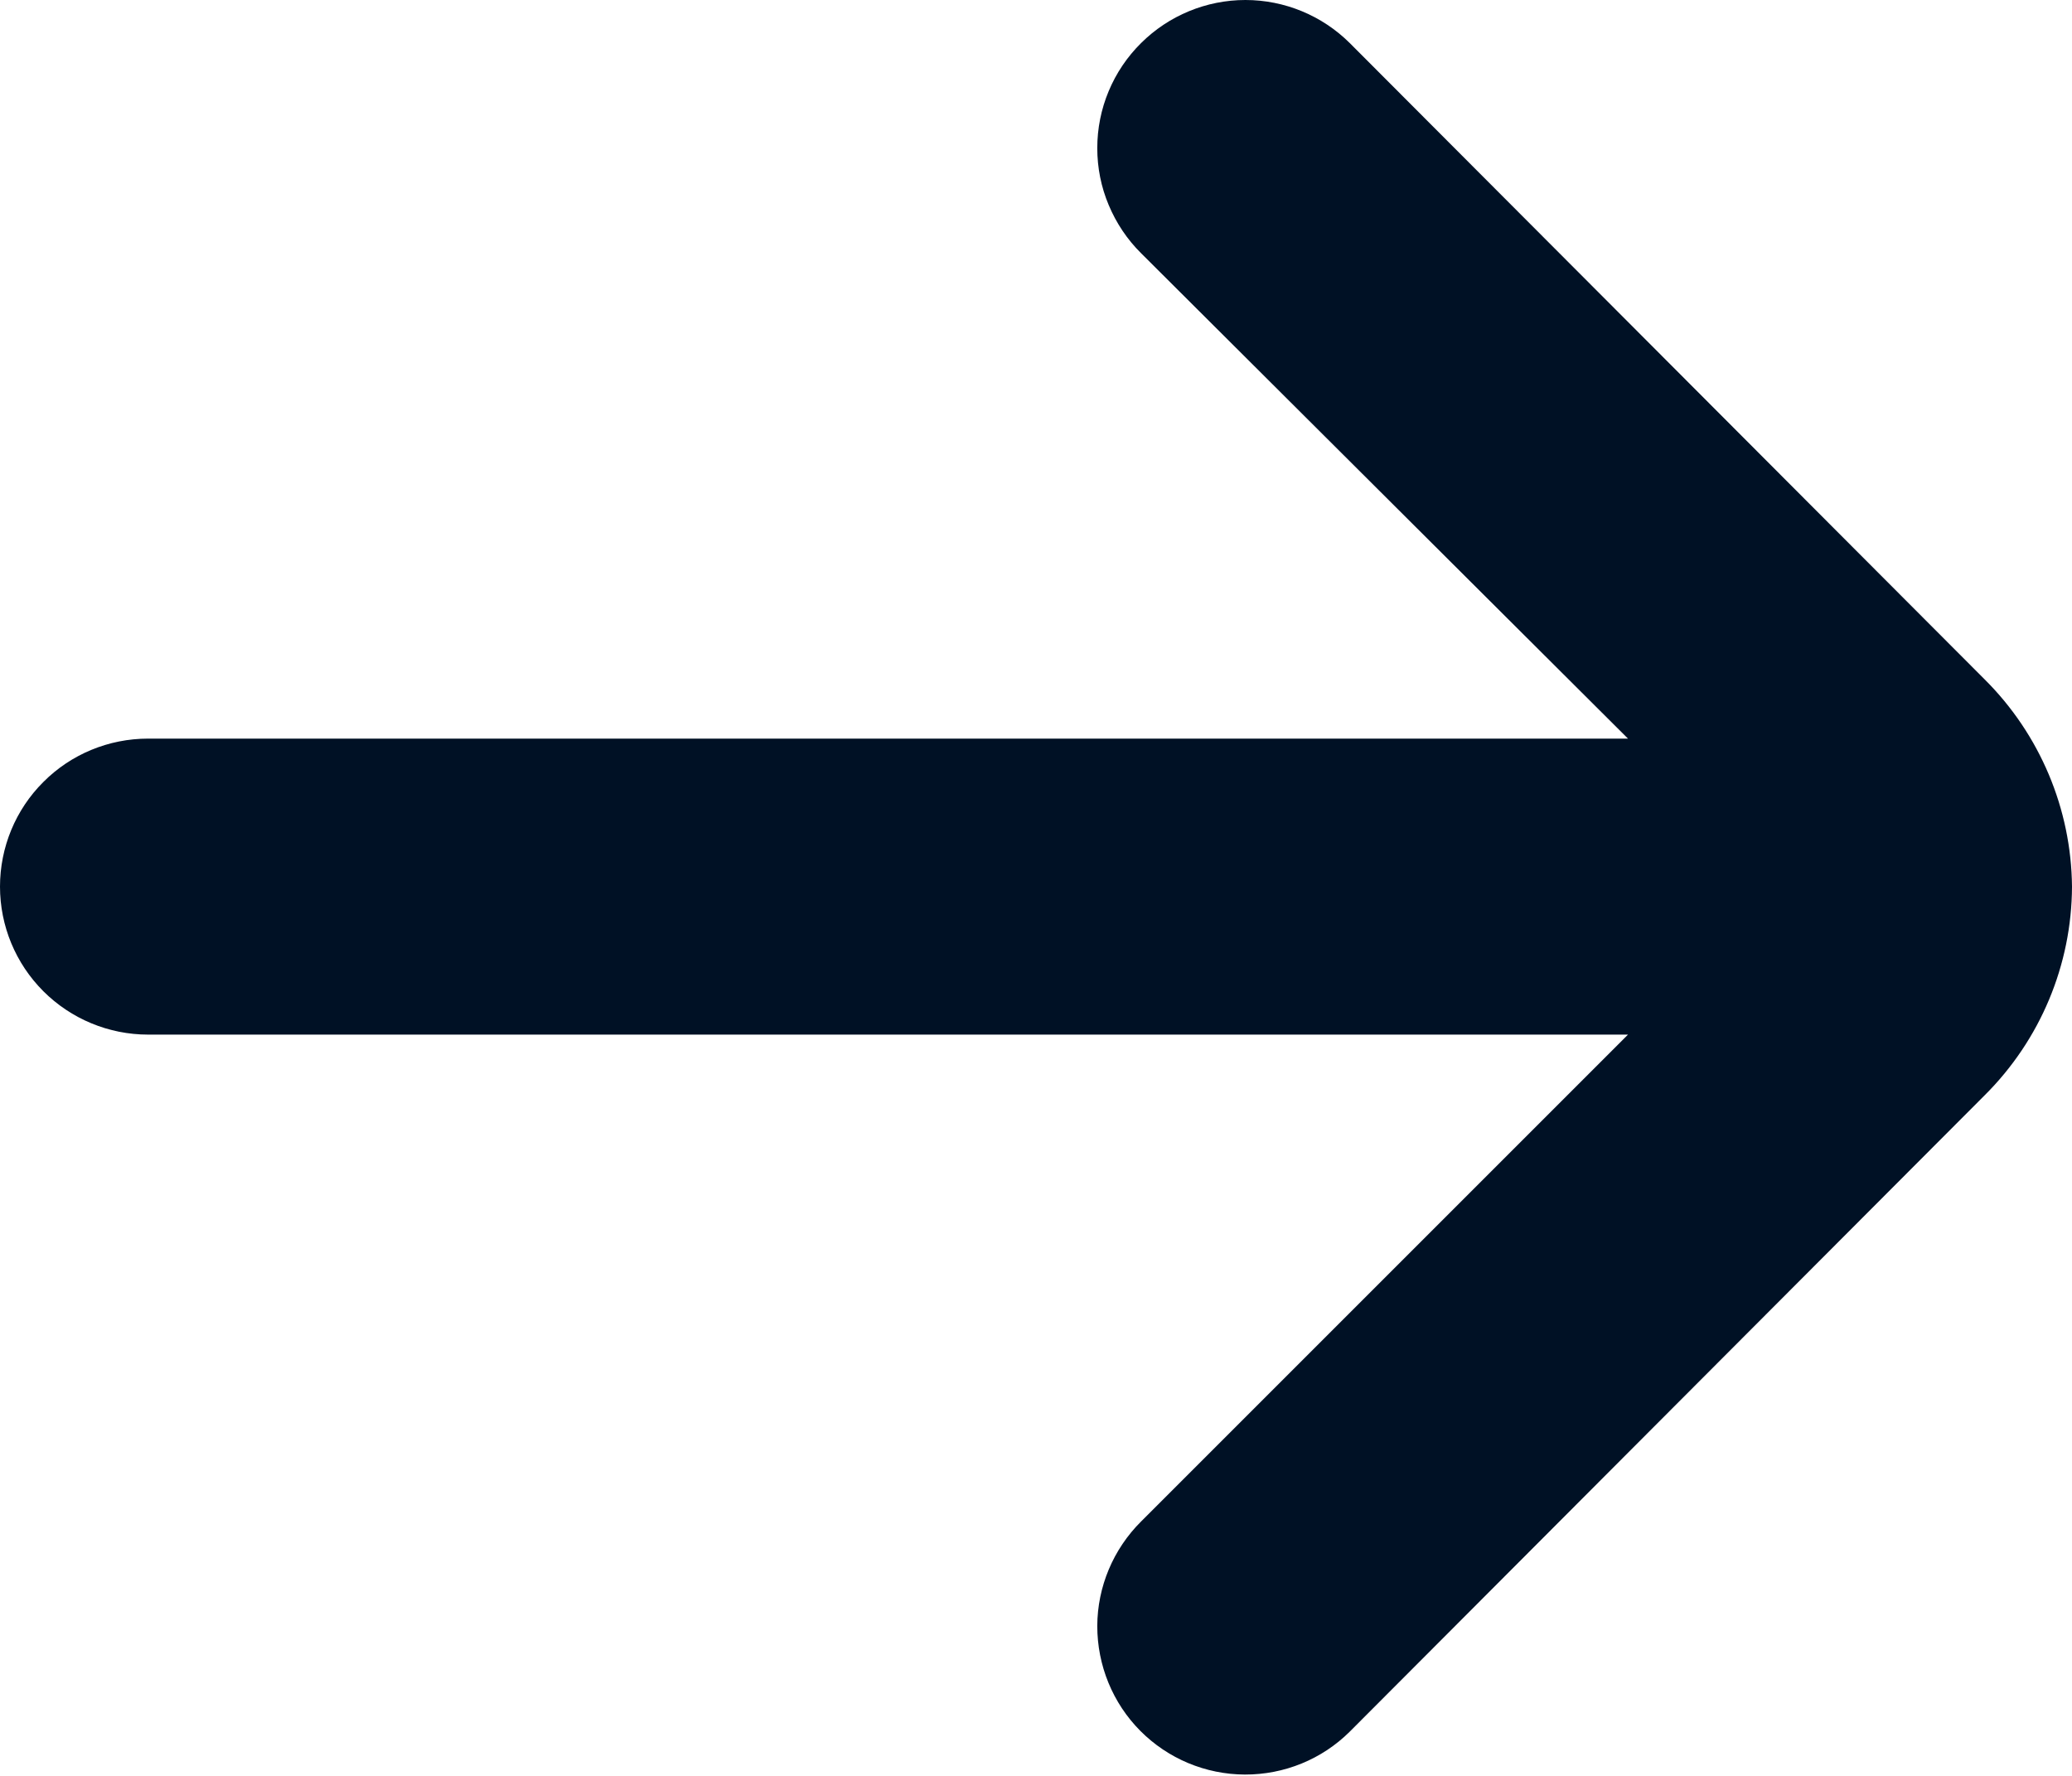 <svg width="14" height="12" viewBox="0 0 14 12" fill="none" xmlns="http://www.w3.org/2000/svg">
<path d="M14 5.991C13.995 5.465 13.783 4.962 13.41 4.591L9.12 0.291C8.933 0.105 8.679 0 8.415 0C8.151 0 7.897 0.105 7.71 0.291C7.616 0.384 7.542 0.494 7.491 0.616C7.44 0.738 7.414 0.869 7.414 1.001C7.414 1.133 7.44 1.264 7.491 1.385C7.542 1.507 7.616 1.618 7.71 1.711L11 4.991H1C0.735 4.991 0.48 5.096 0.293 5.284C0.105 5.471 0 5.726 0 5.991C0 6.256 0.105 6.51 0.293 6.698C0.48 6.885 0.735 6.991 1 6.991H11L7.71 10.281C7.522 10.468 7.415 10.722 7.414 10.987C7.414 11.253 7.518 11.508 7.705 11.696C7.892 11.884 8.146 11.99 8.411 11.991C8.677 11.992 8.932 11.888 9.12 11.701L13.41 7.401C13.786 7.027 13.998 6.52 14 5.991Z" fill="#001125"/>
</svg>
